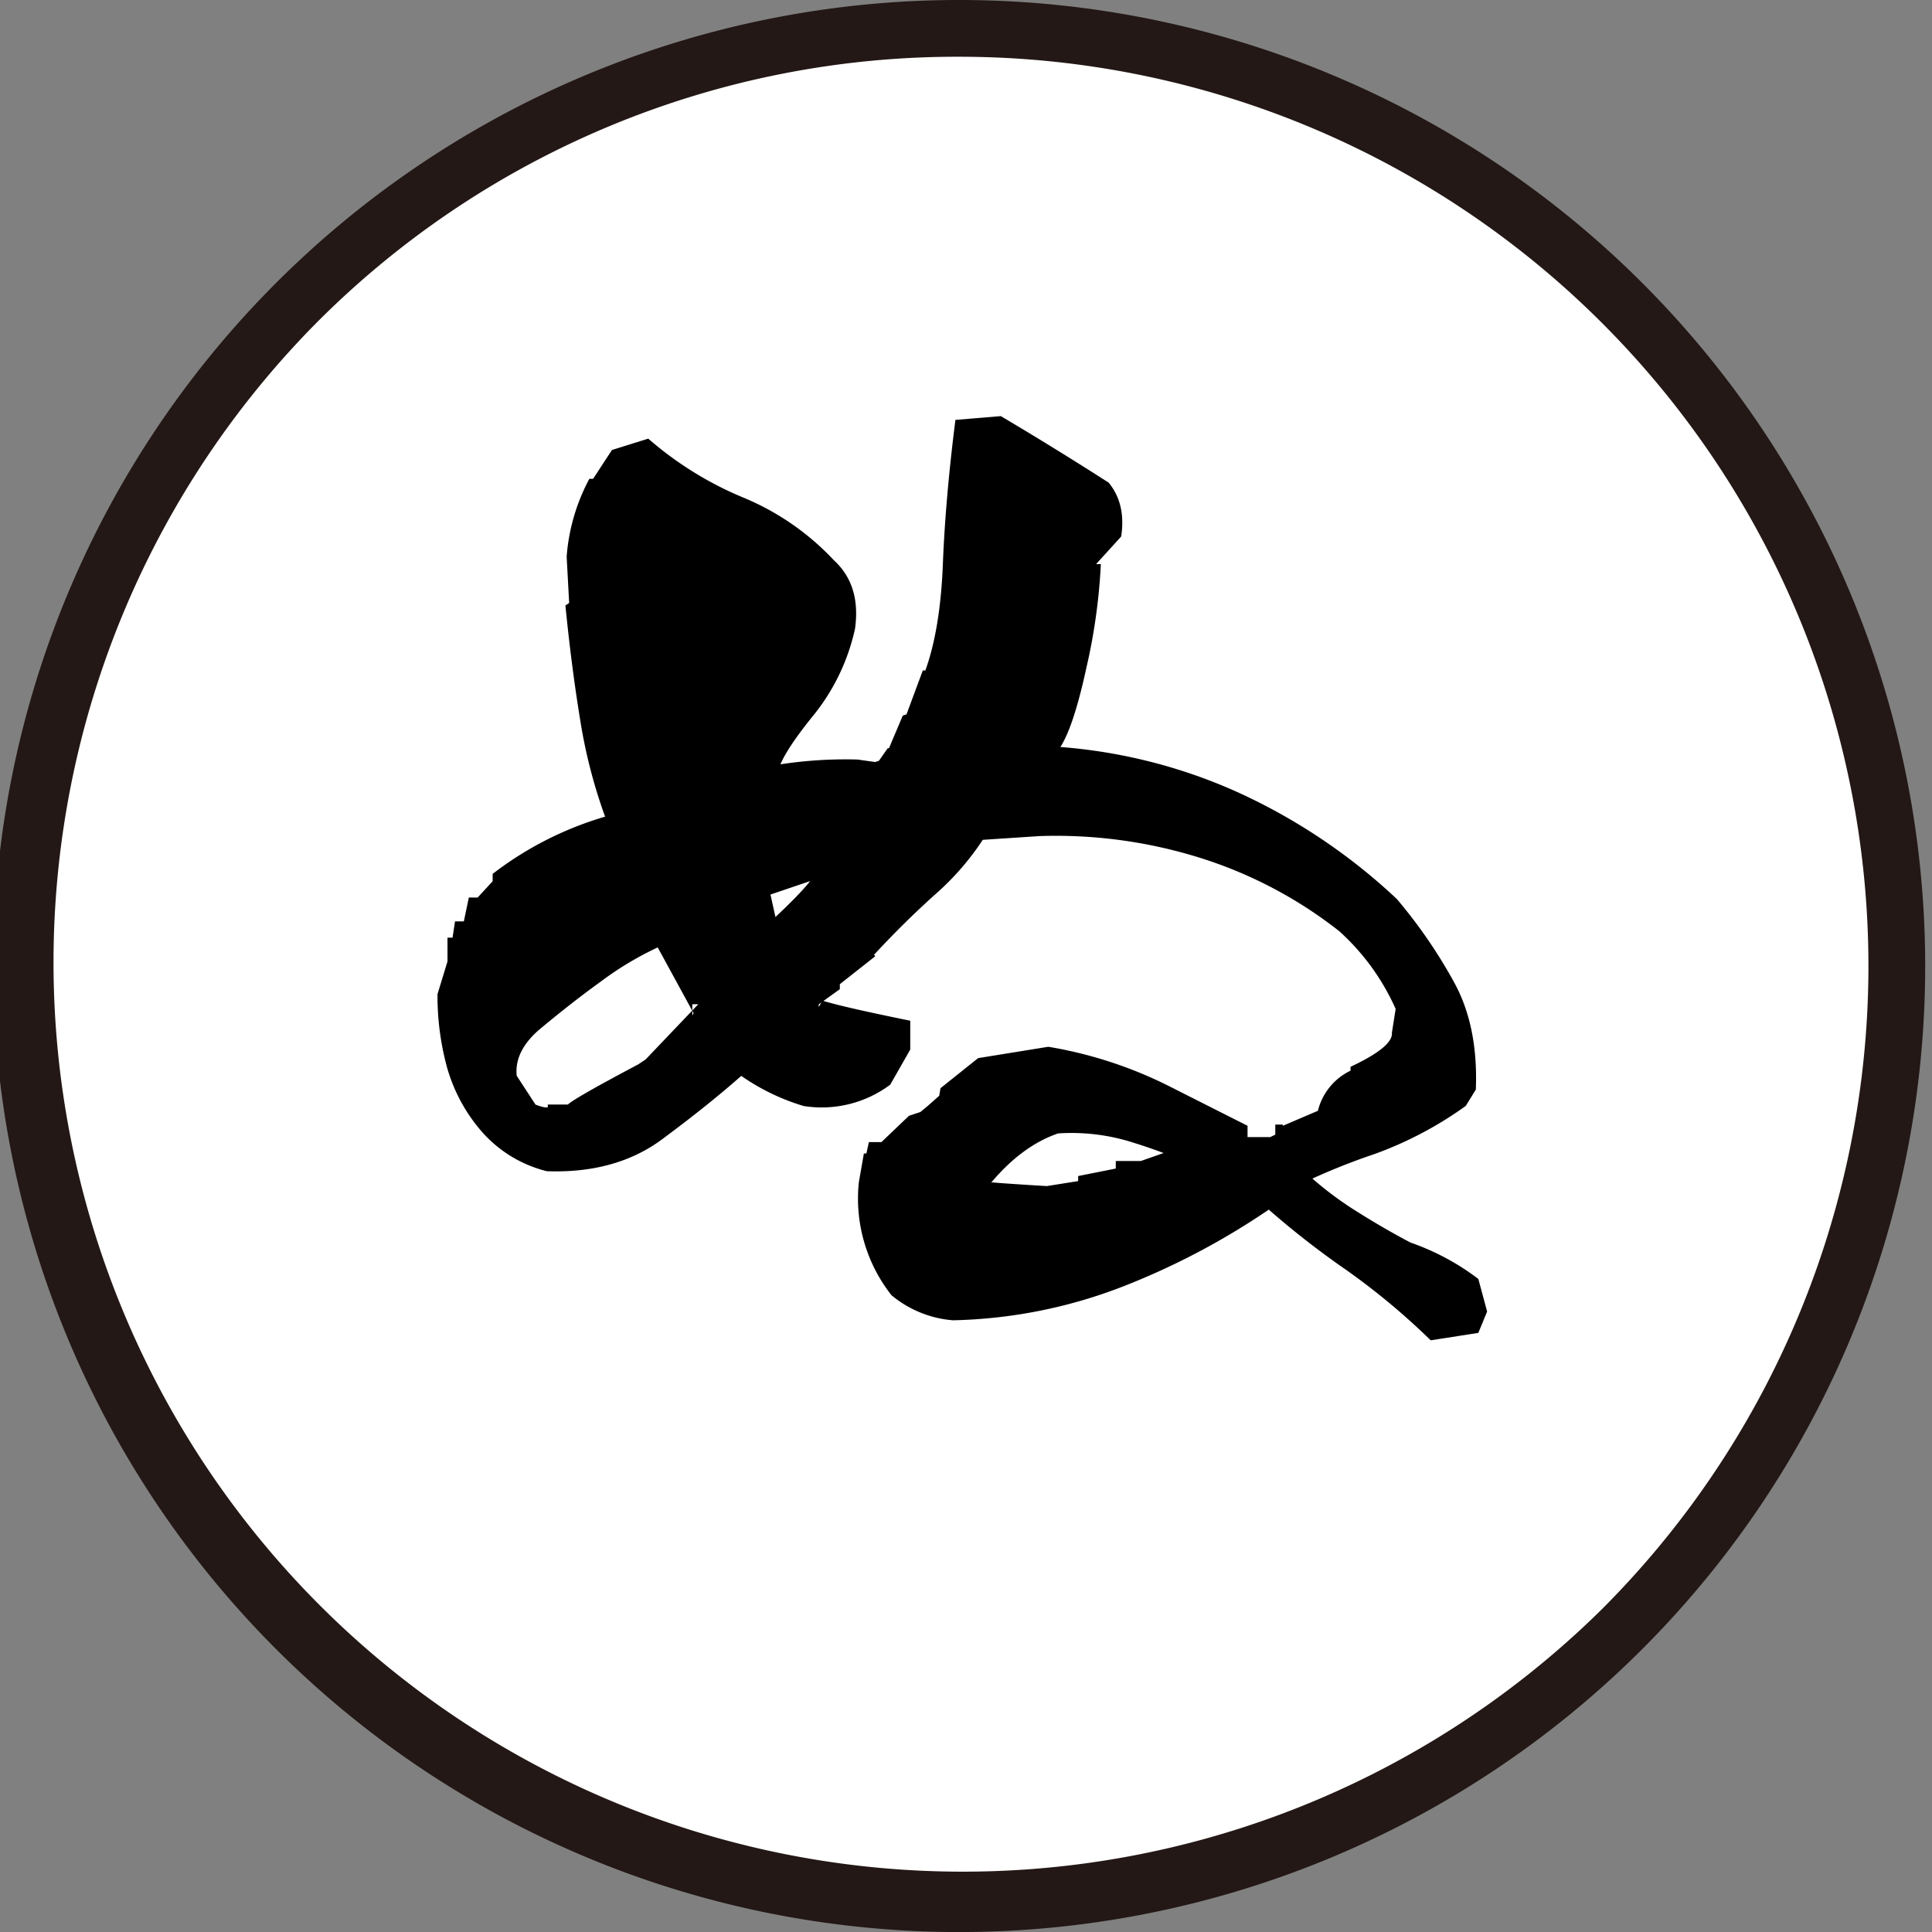 <svg id="レイヤー_2" data-name="レイヤー 2" xmlns="http://www.w3.org/2000/svg" viewBox="0 0 340.47 340.47"><rect x="0" y="0" width="340.47" height="340.47" fill="#808080" stroke="none"/><defs><style>.cls-1{fill:#fff;}.cls-2{fill:#231815;}</style></defs><circle class="cls-1" cx="169.03" cy="170.23" r="165.23" transform="translate(-70.86 169.38) rotate(-45)"/><path class="cls-2" d="M169,10A160.24,160.24,0,0,1,282.34,283.54,160.24,160.24,0,0,1,55.73,56.93,159.19,159.19,0,0,1,169,10m0-10A170.24,170.24,0,1,0,339.27,170.23,170.24,170.24,0,0,0,169,0Z"/><path d="M252.13,236.2a122.72,122.72,0,0,0-15-12.48A151.73,151.73,0,0,1,223.4,213h.44a128.74,128.74,0,0,1-25.63,13.59,87.72,87.72,0,0,1-30.28,6.08,19.33,19.33,0,0,1-10.83-4.42,27.53,27.53,0,0,1-5.75-19.89l.89-5.09h.44l.44-2h2.21l4.86-4.64,2-.66,1.33-1.1,2-1.77.22-1.33,6.63-5.3,12.37-2a74.61,74.61,0,0,1,21.11,6.85q9.61,4.86,14,7.07v2h4l.89-.44v-1.77h1.32v.22l6.19-2.65a10.68,10.68,0,0,1,5.75-7.07V188c5-2.35,7.44-4.34,7.29-6l.66-4.2a40.66,40.66,0,0,0-9.94-13.7,76.79,76.79,0,0,0-24.76-13,85.11,85.11,0,0,0-28.06-3.76l-10,.66a47.53,47.53,0,0,1-8.51,9.73q-5.41,4.86-10.72,10.6h.23v.23L148,173.44v.88L144.28,177v.45l.66-1.11q3.54,1.11,15.47,3.54v5.08l-3.53,6.19a20.17,20.17,0,0,1-15.25,3.76,38.43,38.43,0,0,1-11-5.31q-5.75,5.09-13.93,11.16t-20.33,5.64a22.42,22.42,0,0,1-11.93-7.52A29.42,29.42,0,0,1,78.75,188a47.86,47.86,0,0,1-1.65-12.81l1.76-5.75v-4.2h.89l.44-2.87h1.55l.88-4.2h1.55l2.65-2.87V154a60.22,60.22,0,0,1,20.11-10.17v.89a91.71,91.71,0,0,1-4.64-17.57q-1.55-9.39-2.65-20.45l.66-.44-.44-8.17a34.52,34.52,0,0,1,4-13.71h.66l3.32-5.08,6.4-2A61.18,61.18,0,0,0,131,87.69a45.75,45.75,0,0,1,15.91,11q4.86,4.42,3.76,12.15A36.77,36.77,0,0,1,143.4,126q-5.31,6.53-6.19,9.62l-2.43-.45a75.56,75.56,0,0,1,16.35-1.32l3.1.44.66-.22,1.55-2.21h.22l2.43-5.75.66-.22,2.87-7.73h.45q2.64-7.31,3.09-18.79T168.37,74l8-.67q9.72,5.76,19,11.72,3.09,3.75,2.21,9.5l-4.42,4.86H194a103.59,103.59,0,0,1-2.54,18.23q-2.33,10.73-4.76,14.26h-4.42l1.55-.44a93.44,93.44,0,0,1,33.59,7.84,103.53,103.53,0,0,1,28.73,19.12,88.27,88.27,0,0,1,10.17,14.81q4.2,7.74,3.76,18.78l-1.77,2.88a65.74,65.74,0,0,1-16.13,8.5,113.34,113.34,0,0,0-13.26,5.42v-3.09l.44.22a60.19,60.19,0,0,0,9.5,7.4q5.08,3.21,9.73,5.64a43.13,43.13,0,0,1,11.93,6.4l1.55,5.75-1.55,3.76ZM96.54,195.1v-.45h3.54q1.11-1.1,12.38-7.07l1.32-.88,9.28-9.73H122v2l.22-.44-6.63-12.15,1.1.22a56.94,56.94,0,0,0-10.71,6.3q-5.64,4.08-11.16,8.73-4.2,3.75-3.76,7.95l3.31,5.08C95.51,195.1,96.25,195.25,96.54,195.1Zm37.13-29.4.44-.88v-.88q8.85-8,9.73-10.39h4l-12.38,4.2V156.2l2,9.06h-3.54ZM190,208.14v-.89l6.63-1.32V204.6h4.42l4.42-1.55,5.08-1.32v3.75a91.25,91.25,0,0,0-10.72-4.08,35.59,35.59,0,0,0-13.37-1.66q-6.41,2.2-11.93,8.84l.22-.22q2.43.22,9.72.66Z"/></svg>